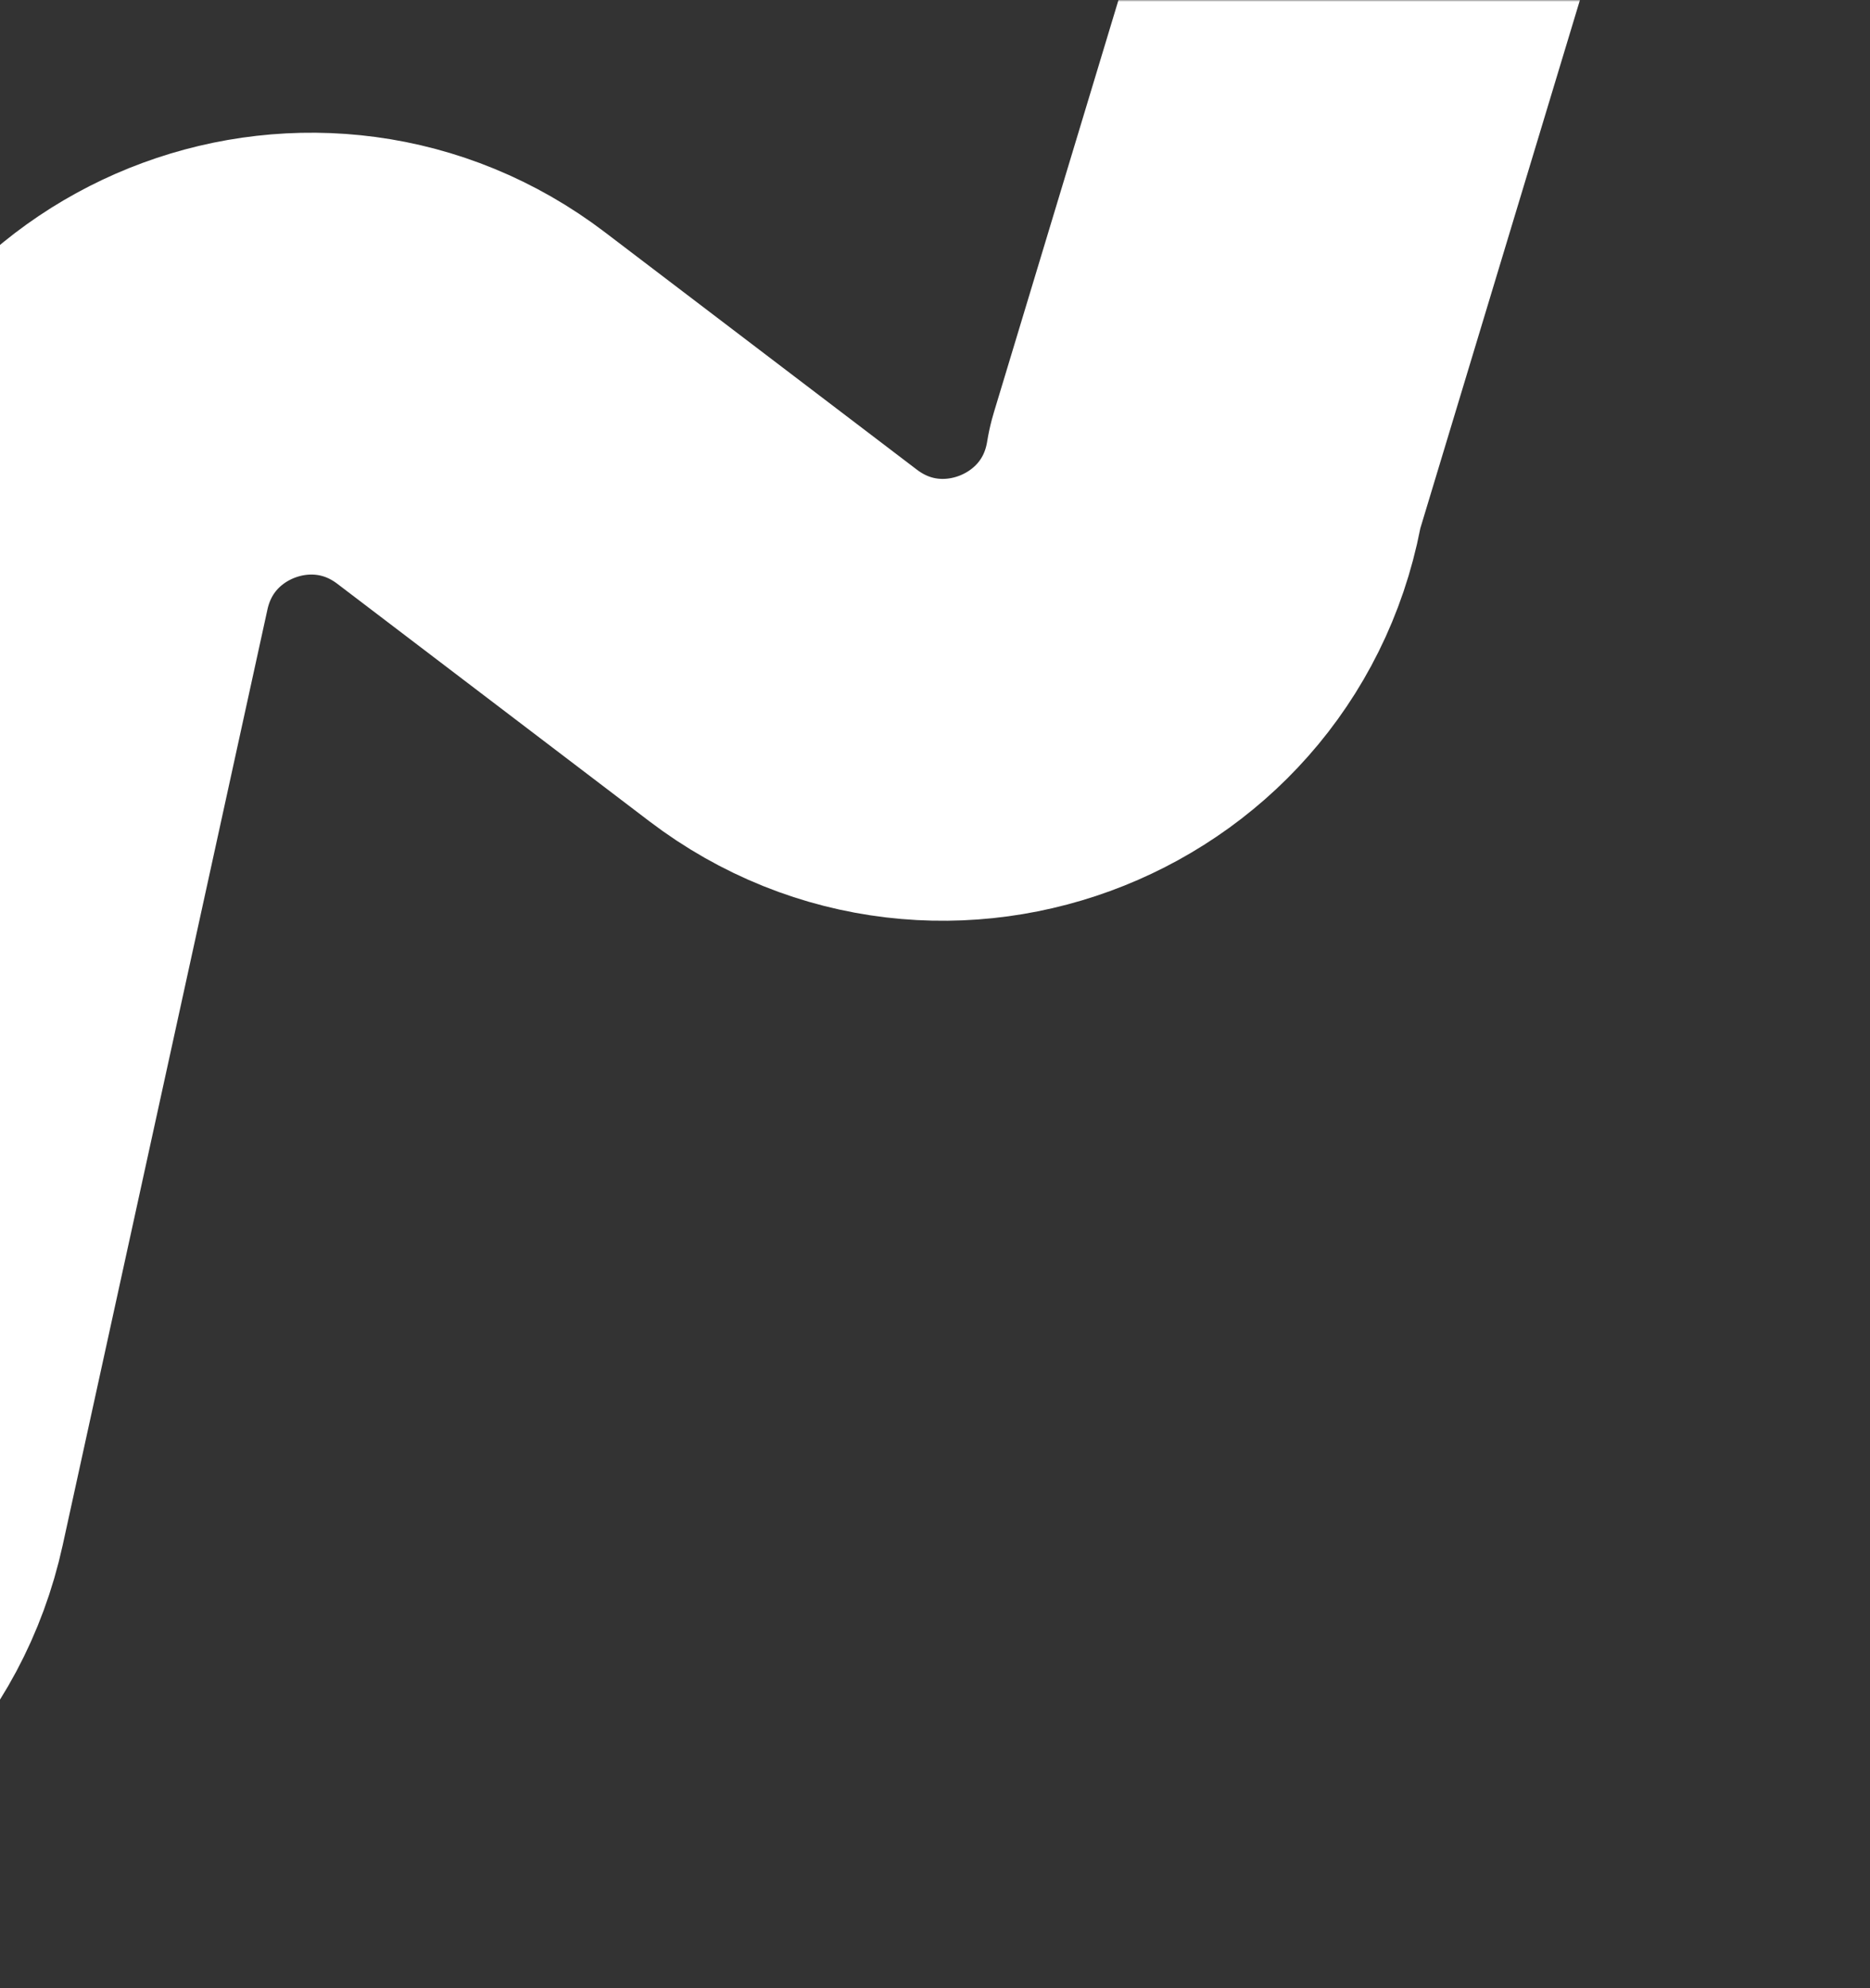 <?xml version="1.0" encoding="UTF-8"?> <svg xmlns="http://www.w3.org/2000/svg" width="508" height="540" viewBox="0 0 508 540" fill="none"><rect x="0" y="0" width="508" height="540" fill="#333333" stroke="none"/><g clip-path="url(#clip0_129_20)"><mask id="mask0_129_20" style="mask-type:alpha" maskUnits="userSpaceOnUse" x="-248" y="0" width="1028" height="540"><path d="M779.5 0L-248 1.90735e-05V540H779.5V0Z" fill="white"></path></mask><g mask="url(#mask0_129_20)"><path d="M-511 937.337L-366.758 396.17C-352.718 343.495 -287.507 324.925 -247.822 362.3L-161.277 443.809C-120.547 482.17 -53.542 461.448 -41.578 406.792L14.039 152.706C25.292 101.3 86.091 78.938 127.971 110.801L212.731 175.29C256.024 208.228 318.803 183.105 327.419 129.393L426.981 -200.032L448.167 -623.337" stroke="white" stroke-width="120" stroke-linecap="round" stroke-linejoin="round"></path></g></g><defs><clipPath id="clip0_129_20"><rect width="508" height="540" fill="white"></rect></clipPath></defs></svg> 